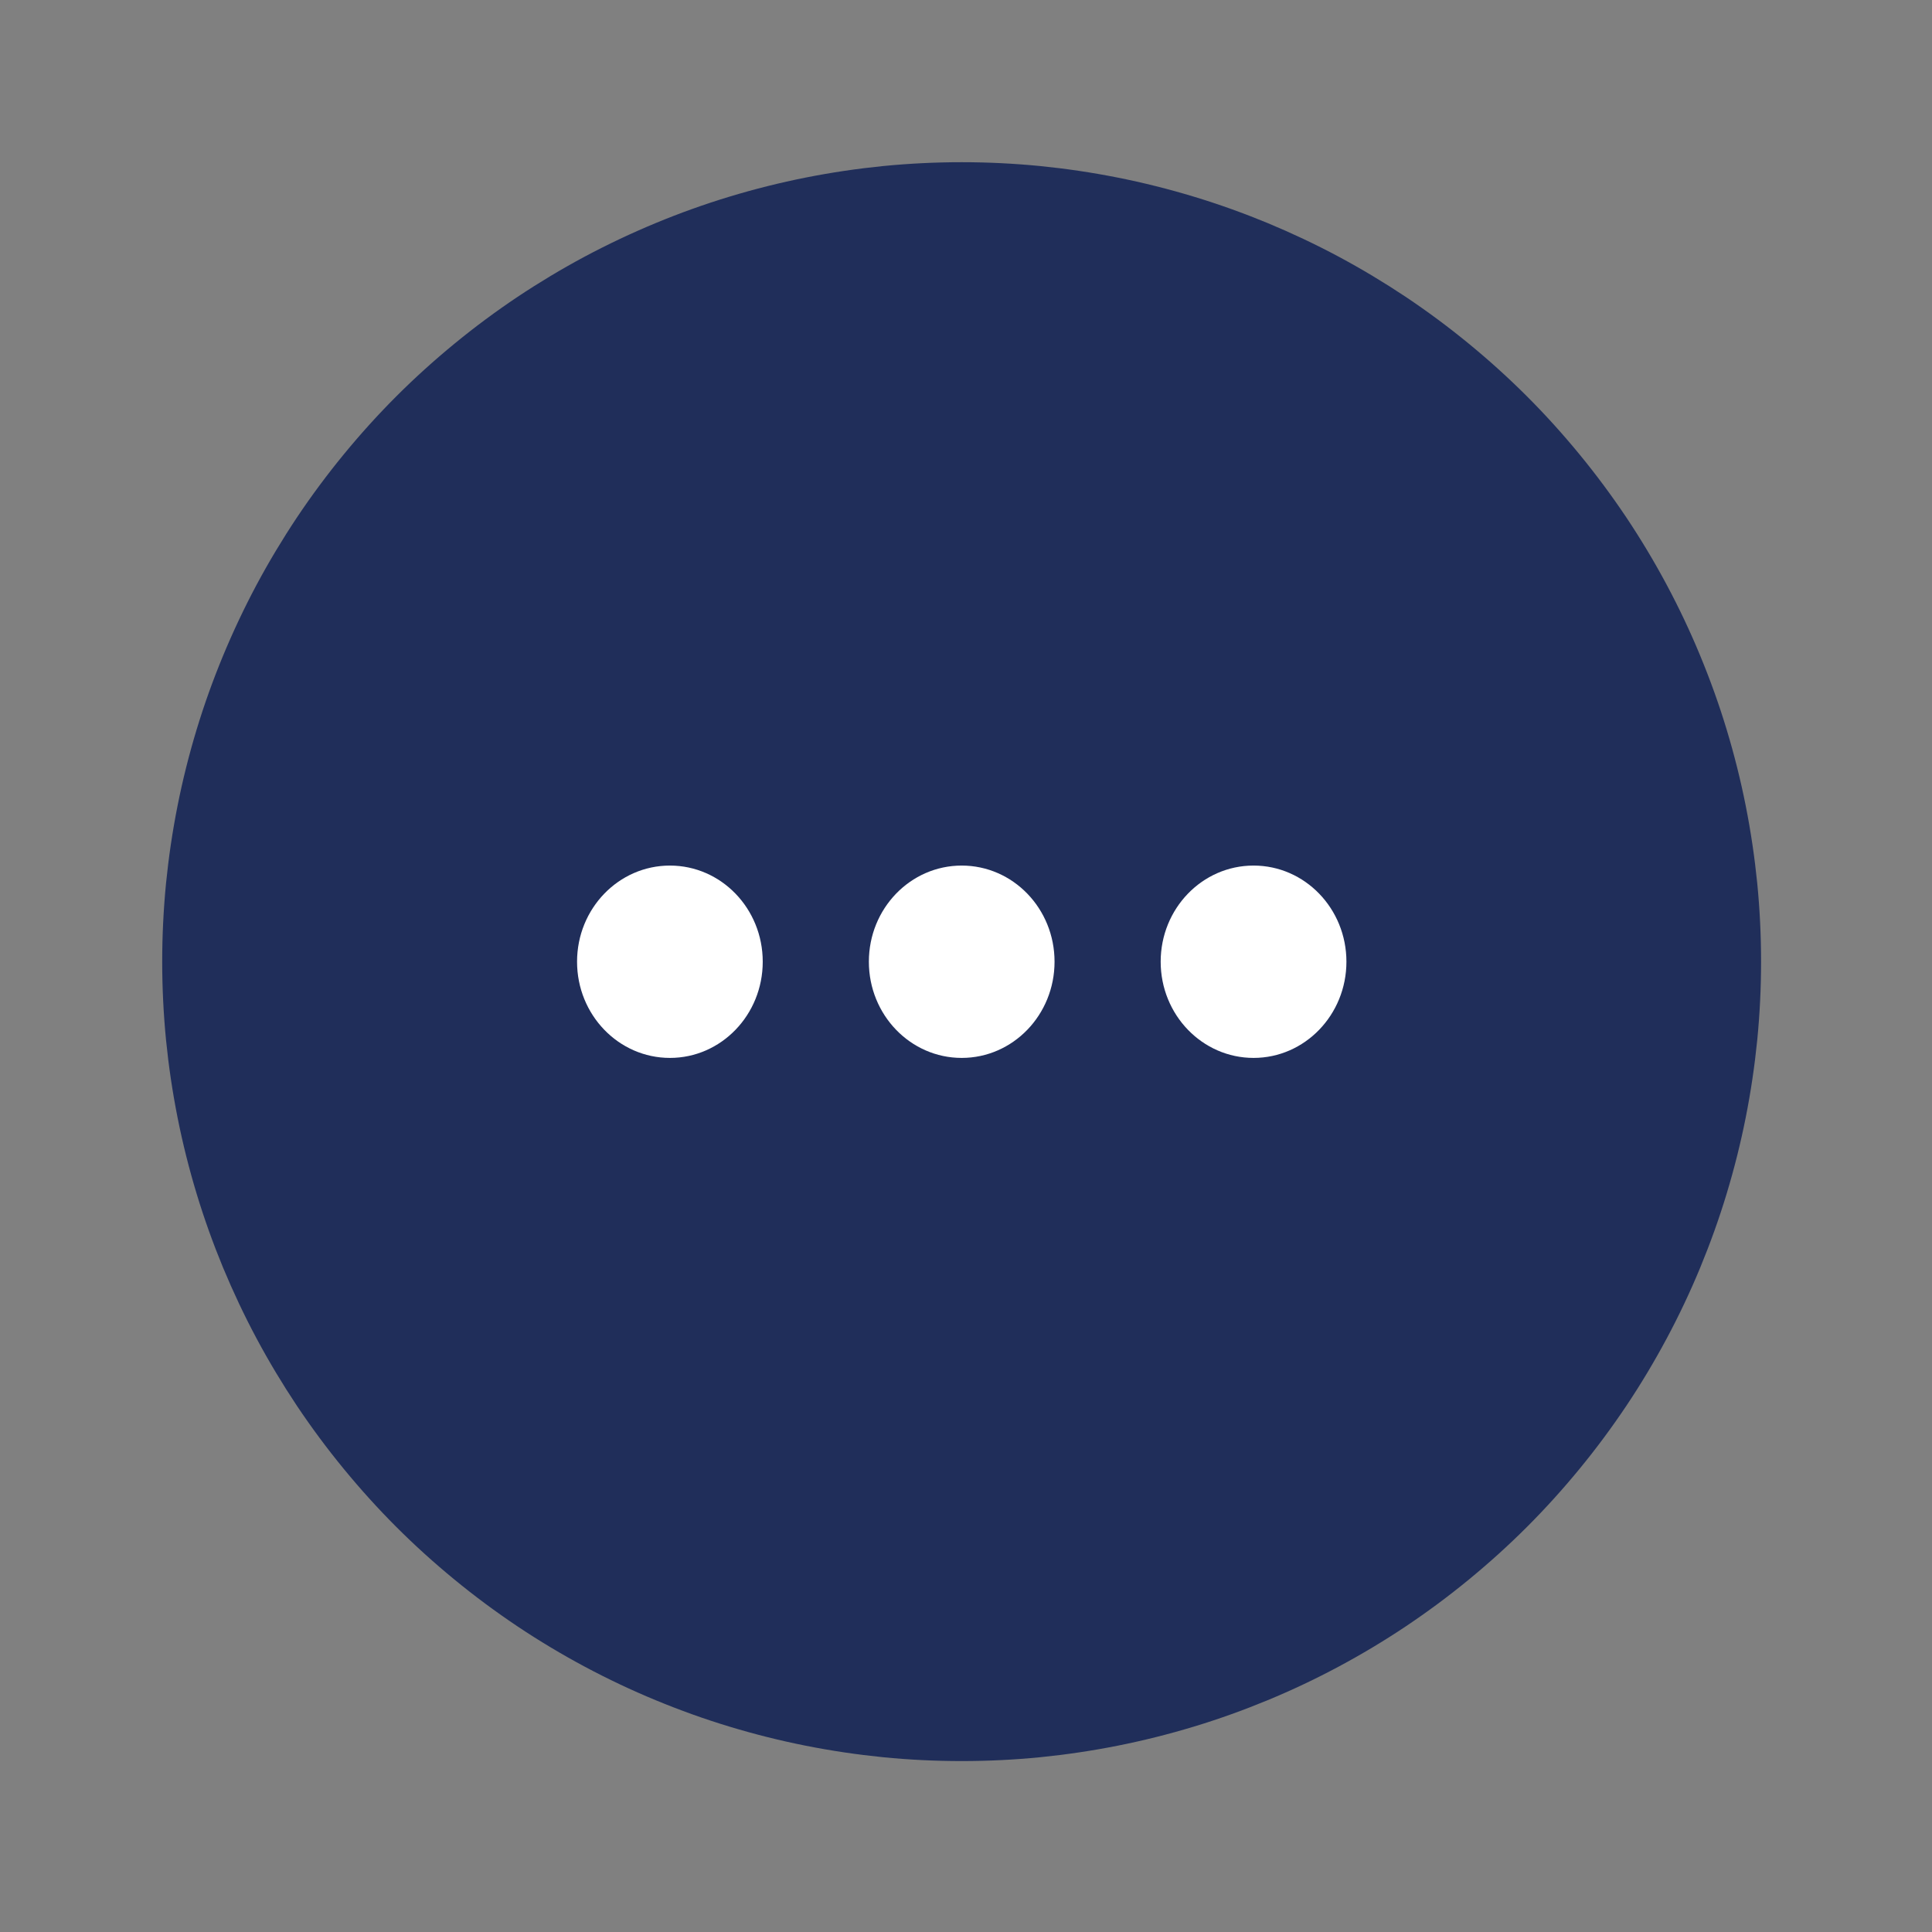 <svg xmlns="http://www.w3.org/2000/svg" xmlns:xlink="http://www.w3.org/1999/xlink" width="150" viewBox="0 0 112.5 112.5" height="150" preserveAspectRatio="xMidYMid meet"><rect x="0" y="0" width="112.5" height="112.5" fill="#808080" stroke="none"/><defs><clipPath id="0acd4e9db4"><path d="M 9.445 9.445 L 102.781 9.445 L 102.781 102.781 L 9.445 102.781 Z M 9.445 9.445 " clip-rule="nonzero"></path></clipPath><clipPath id="2abba44b81"><path d="M 33.602 50.402 L 78.402 50.402 L 78.402 61.602 L 33.602 61.602 Z M 33.602 50.402 " clip-rule="nonzero"></path></clipPath></defs><g clip-path="url(#0acd4e9db4)"><path fill="#202e5a" d="M 102.547 55.996 C 102.547 57.52 102.473 59.043 102.324 60.559 C 102.172 62.078 101.949 63.582 101.652 65.078 C 101.355 66.574 100.984 68.051 100.543 69.508 C 100.102 70.969 99.586 72.402 99.004 73.812 C 98.422 75.219 97.77 76.598 97.051 77.941 C 96.332 79.285 95.551 80.59 94.703 81.859 C 93.855 83.125 92.949 84.348 91.98 85.527 C 91.012 86.707 89.992 87.836 88.914 88.914 C 87.836 89.992 86.707 91.012 85.527 91.98 C 84.348 92.949 83.125 93.855 81.859 94.703 C 80.59 95.551 79.285 96.332 77.941 97.051 C 76.598 97.77 75.219 98.422 73.812 99.004 C 72.402 99.586 70.969 100.102 69.508 100.543 C 68.051 100.984 66.574 101.355 65.078 101.652 C 63.582 101.949 62.078 102.172 60.559 102.324 C 59.043 102.473 57.52 102.547 55.996 102.547 C 54.473 102.547 52.949 102.473 51.434 102.324 C 49.918 102.172 48.41 101.949 46.914 101.652 C 45.418 101.355 43.941 100.984 42.484 100.543 C 41.023 100.102 39.59 99.586 38.184 99.004 C 36.773 98.422 35.398 97.77 34.051 97.051 C 32.707 96.332 31.402 95.551 30.133 94.703 C 28.867 93.855 27.645 92.949 26.465 91.98 C 25.285 91.012 24.156 89.992 23.078 88.914 C 22 87.836 20.98 86.707 20.012 85.527 C 19.043 84.348 18.137 83.125 17.289 81.859 C 16.445 80.59 15.66 79.285 14.941 77.941 C 14.223 76.598 13.574 75.219 12.988 73.812 C 12.406 72.402 11.891 70.969 11.449 69.508 C 11.008 68.051 10.637 66.574 10.34 65.078 C 10.043 63.582 9.82 62.078 9.668 60.559 C 9.52 59.043 9.445 57.52 9.445 55.996 C 9.445 54.473 9.52 52.949 9.668 51.434 C 9.82 49.918 10.043 48.41 10.34 46.914 C 10.637 45.418 11.008 43.941 11.449 42.484 C 11.891 41.023 12.406 39.59 12.988 38.184 C 13.574 36.773 14.223 35.398 14.941 34.051 C 15.66 32.707 16.445 31.402 17.289 30.133 C 18.137 28.867 19.043 27.645 20.012 26.465 C 20.98 25.285 22 24.156 23.078 23.078 C 24.156 22 25.285 20.98 26.465 20.012 C 27.645 19.043 28.867 18.137 30.133 17.289 C 31.402 16.445 32.707 15.66 34.051 14.941 C 35.398 14.223 36.773 13.574 38.184 12.988 C 39.59 12.406 41.023 11.891 42.484 11.449 C 43.941 11.008 45.418 10.637 46.914 10.34 C 48.41 10.043 49.918 9.82 51.434 9.668 C 52.949 9.52 54.473 9.445 55.996 9.445 C 57.52 9.445 59.043 9.52 60.559 9.668 C 62.078 9.82 63.582 10.043 65.078 10.34 C 66.574 10.637 68.051 11.008 69.508 11.449 C 70.969 11.891 72.402 12.406 73.812 12.988 C 75.219 13.574 76.598 14.223 77.941 14.941 C 79.285 15.66 80.59 16.445 81.859 17.289 C 83.125 18.137 84.348 19.043 85.527 20.012 C 86.707 20.98 87.836 22 88.914 23.078 C 89.992 24.156 91.012 25.285 91.98 26.465 C 92.949 27.645 93.855 28.867 94.703 30.133 C 95.551 31.402 96.332 32.707 97.051 34.051 C 97.77 35.398 98.422 36.773 99.004 38.184 C 99.586 39.59 100.102 41.023 100.543 42.484 C 100.984 43.941 101.355 45.418 101.652 46.914 C 101.949 48.41 102.172 49.918 102.324 51.434 C 102.473 52.949 102.547 54.473 102.547 55.996 Z M 102.547 55.996 " fill-opacity="1" fill-rule="nonzero"></path></g><g clip-path="url(#2abba44b81)"><path fill="#ffffff" d="M 39.008 50.402 C 41.996 50.402 44.414 52.906 44.414 56 C 44.414 59.094 41.996 61.602 39.012 61.602 C 36.02 61.602 33.602 59.094 33.602 56 C 33.602 52.906 36.023 50.402 39.008 50.402 Z M 56 50.402 C 58.988 50.402 61.406 52.906 61.406 56 C 61.406 59.094 58.988 61.602 56 61.602 C 53.012 61.602 50.594 59.094 50.594 56 C 50.594 52.906 53.012 50.402 56 50.402 Z M 72.996 50.402 C 75.98 50.402 78.402 52.906 78.402 56 C 78.402 59.094 75.98 61.602 72.996 61.602 C 70.008 61.602 67.586 59.094 67.586 56 C 67.586 52.906 70.008 50.402 72.992 50.402 Z M 72.996 50.402 " fill-opacity="1" fill-rule="evenodd"></path></g></svg>